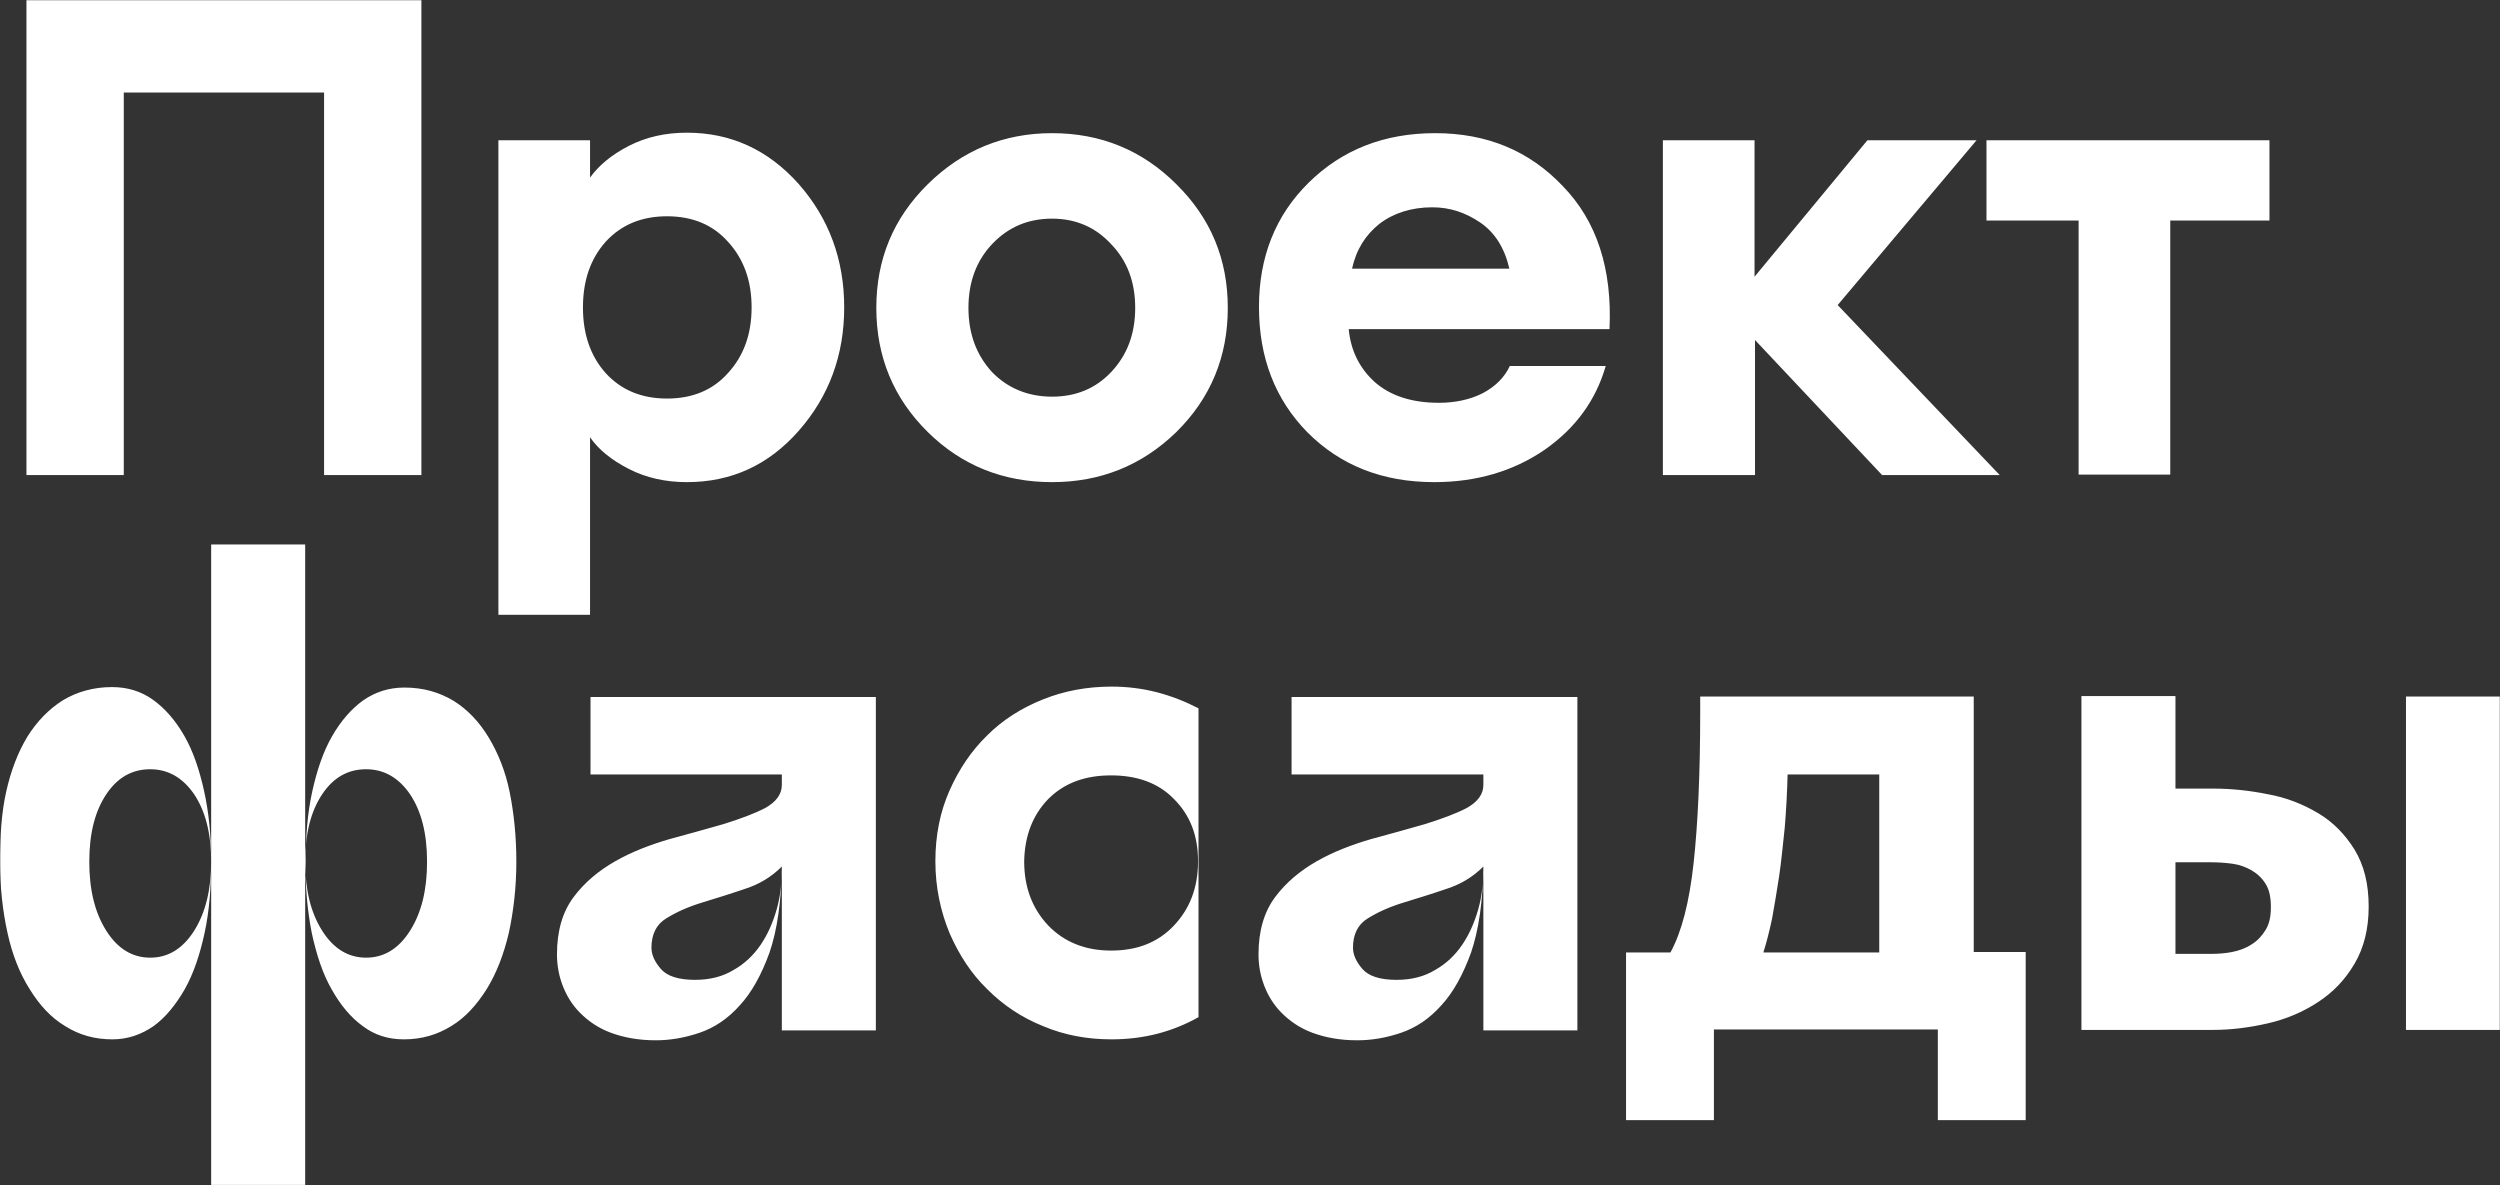 <?xml version="1.0" encoding="UTF-8"?> <svg xmlns="http://www.w3.org/2000/svg" width="1371" height="650" viewBox="0 0 1371 650" fill="none"><rect x="0" y="0" width="1371" height="650" fill="#333333" stroke="none"/> <g clip-path="url(#clip0_429_1842)"> <mask id="mask0_429_1842" style="mask-type:luminance" maskUnits="userSpaceOnUse" x="0" y="0" width="1371" height="650"> <path d="M1371 0H0V650H1371V0Z" fill="white"></path> </mask> <g mask="url(#mask0_429_1842)"> <path d="M177.722 260.518V50.757H67.876V260.518H14.508V0H231.091V260.518H177.722ZM323.579 337.171H273.319V76.912H323.579V97.371C328.242 90.896 335.237 84.94 344.823 80.02C354.408 75.1 365.03 72.769 376.688 72.769C400.782 72.769 421.248 82.092 438.088 100.996C454.668 119.9 462.959 142.43 462.959 168.586C462.959 194.741 454.668 217.271 438.088 236.175C421.507 255.08 401.041 264.402 376.688 264.402C365.03 264.402 354.408 262.072 344.823 257.151C335.237 252.231 328.242 246.534 323.579 239.801V337.171ZM332.128 204.582C340.678 213.904 351.818 218.566 365.807 218.566C379.797 218.566 390.937 213.904 399.227 204.582C407.777 195.259 412.181 183.347 412.181 168.586C412.181 153.825 407.777 141.912 399.227 132.59C390.937 123.267 379.797 118.606 365.807 118.606C351.818 118.606 340.678 123.267 332.128 132.59C323.838 141.912 319.693 153.825 319.693 168.586C319.693 183.347 323.838 195.259 332.128 204.582ZM645.085 236.952C626.173 255.339 603.375 264.402 576.95 264.402C550.265 264.402 527.467 255.339 508.814 236.952C489.902 218.307 480.575 195.518 480.575 168.845C480.575 142.171 489.902 119.641 508.814 100.996C527.726 82.351 550.524 73.028 576.95 73.028C603.634 73.028 626.432 82.351 645.085 100.996C663.997 119.641 673.324 142.171 673.324 168.845C673.324 195.518 663.997 218.307 645.085 236.952ZM576.95 217.53C589.903 217.53 600.784 213.127 609.333 204.064C618.142 194.741 622.546 183.088 622.546 168.845C622.546 154.602 618.142 142.948 609.333 133.884C600.784 124.562 589.903 119.9 576.95 119.9C563.737 119.9 552.856 124.562 544.048 133.884C535.498 142.948 531.094 154.602 531.094 168.845C531.094 183.088 535.498 194.741 544.048 204.064C552.597 212.869 563.737 217.53 576.95 217.53ZM786.537 264.402C758.299 264.402 735.242 255.339 717.107 237.211C699.231 219.084 690.422 196.036 690.422 168.327C690.422 140.876 699.49 118.088 717.625 100.219C736.019 82.092 759.076 73.028 787.056 73.028C815.294 73.028 838.611 82.61 857.005 102.032C875.658 121.195 884.207 147.351 882.653 180.498H739.646C740.682 191.892 745.345 201.733 753.895 209.502C762.444 217.012 774.102 220.896 789.128 220.896C798.196 220.896 806.227 219.084 812.963 215.717C819.958 212.092 825.139 206.912 827.989 200.697H880.58C875.139 219.602 863.999 234.88 846.901 246.793C829.802 258.446 809.595 264.402 786.537 264.402ZM785.501 113.685C774.102 113.685 764.257 116.793 756.485 122.749C748.972 128.705 743.791 136.733 741.459 147.351H827.73C825.139 135.956 819.698 127.41 811.667 121.972C803.636 116.534 795.087 113.685 785.501 113.685ZM1032.14 260.518L962.446 186.454V260.518H911.927V76.912H962.187V151.753L1024.1 76.912H1083.95L1007.78 167.291L1096.64 260.518H1032.14ZM1139.91 260.518V120.936H1089.39V76.912H1244.57V120.936H1190.17V260.259H1139.91V260.518Z" fill="white"></path> </g> <mask id="mask1_429_1842" style="mask-type:luminance" maskUnits="userSpaceOnUse" x="0" y="0" width="1371" height="650"> <path d="M1371 0H0V650H1371V0Z" fill="white"></path> </mask> <g mask="url(#mask1_429_1842)"> <path d="M1193.02 523.367V472.869H1212.19C1216.33 472.869 1220.22 473.128 1224.11 473.646C1227.99 474.164 1231.62 475.458 1234.73 477.271C1237.84 479.084 1240.43 481.415 1242.5 484.781C1244.57 488.148 1245.35 492.291 1245.35 497.47C1245.35 502.391 1244.57 506.534 1242.5 509.901C1240.43 513.267 1238.1 515.857 1234.73 517.929C1231.62 520 1227.99 521.295 1224.11 522.072C1220.22 522.849 1216.33 523.108 1212.19 523.108H1193.02V523.367ZM1371 381.972H1319.44V564.801H1371V381.972ZM1141.46 381.972V564.801H1213.74C1223.59 564.801 1233.69 563.506 1243.8 561.176C1253.9 558.845 1262.97 554.96 1271.26 549.522C1279.55 544.084 1286.02 537.351 1291.21 528.546C1296.39 519.741 1298.98 509.383 1298.98 497.211C1298.98 484.522 1296.39 474.423 1291.21 465.877C1286.02 457.59 1279.55 450.857 1271.26 445.937C1262.97 441.016 1253.9 437.391 1243.8 435.578C1233.69 433.506 1223.59 432.47 1213.74 432.47H1193.02V381.713H1141.46V381.972ZM967.109 522.072C968.664 517.152 970.218 511.196 971.773 503.945C973.068 496.952 974.363 488.925 975.659 480.638C976.954 472.092 977.731 463.028 978.767 453.705C979.545 444.383 980.063 434.542 980.322 424.701H1030.58V522.331H967.109V522.072ZM891.72 522.072V614.263H939.907V564.542H1062.71V614.263H1110.89V522.072H1082.4V381.972H932.394V390.259C932.394 424.443 931.099 452.152 928.767 473.387C926.435 494.622 922.29 510.937 916.073 522.331H891.72V522.072ZM708.557 424.701H813.481V430.399C813.481 435.578 810.372 439.721 804.413 443.088C798.455 446.196 790.683 449.044 781.615 451.893C772.548 454.482 762.444 457.331 751.822 460.18C741.2 463.287 731.096 467.172 722.029 472.351C712.961 477.53 705.189 484.004 699.231 492.032C693.272 500.06 690.163 510.419 690.163 523.367C690.163 529.323 691.2 535.02 693.272 540.458C695.345 545.897 698.453 551.076 702.858 555.478C707.262 559.881 712.702 563.765 719.697 566.355C726.692 568.945 734.723 570.498 744.309 570.498C752.081 570.498 760.112 569.203 768.402 566.355C776.693 563.506 783.947 558.586 790.423 551.335C796.9 544.343 802.341 534.502 806.745 522.331C810.89 510.16 813.222 494.363 813.481 475.458V476.494C813.481 484.004 812.703 491.514 810.631 498.765C808.558 506.016 805.709 512.49 801.823 518.188C797.936 523.885 793.014 528.546 787.055 531.913C781.097 535.538 774.102 537.351 765.812 537.351C756.744 537.351 750.527 535.279 747.159 531.395C743.791 527.51 741.977 523.626 741.977 519.741C741.977 512.49 744.568 507.052 750.008 503.686C755.449 500.319 761.667 497.47 769.18 495.14C776.693 492.809 784.465 490.478 792.755 487.63C801.045 485.04 807.781 480.897 813.481 475.199V565.06H865.036V382.231H708.298V424.701H708.557ZM574.877 438.168C583.685 429.363 595.084 425.219 609.333 425.219C623.582 425.219 635.24 429.363 643.79 438.168C652.598 446.972 657.002 458.108 657.002 472.351C657.002 486.594 652.598 498.247 643.79 507.57C634.981 516.893 623.582 521.295 609.333 521.295C595.084 521.295 583.685 516.634 574.877 507.57C566.069 498.247 561.664 486.594 561.664 472.351C561.923 458.367 566.328 446.972 574.877 438.168ZM520.731 511.713C525.913 523.626 532.648 533.984 541.457 542.53C550.265 551.335 560.369 558.068 572.027 562.729C583.685 567.65 596.121 569.98 609.592 569.98C627.209 569.98 643.012 565.837 657.261 557.809V388.446C650.266 384.821 642.494 381.713 634.463 379.642C626.432 377.57 618.142 376.534 609.592 376.534C596.121 376.534 583.685 378.865 572.027 383.526C560.369 388.188 550.006 394.662 541.457 403.207C532.648 411.753 525.913 421.853 520.731 433.506C515.55 445.16 512.959 458.108 512.959 472.351C512.959 486.594 515.809 499.801 520.731 511.713ZM323.838 424.701H428.761V430.399C428.761 435.578 425.652 439.721 419.694 443.088C413.735 446.196 405.963 449.044 396.896 451.893C387.828 454.482 377.724 457.331 367.103 460.18C356.481 463.287 346.377 467.172 337.309 472.351C328.242 477.53 320.47 484.004 314.511 492.032C308.553 500.06 305.444 510.419 305.444 523.367C305.444 529.323 306.48 535.02 308.553 540.458C310.625 545.897 313.734 551.076 318.138 555.478C322.543 559.881 327.983 563.765 334.978 566.355C341.973 568.945 350.004 570.498 359.59 570.498C367.362 570.498 375.393 569.203 383.683 566.355C391.973 563.506 399.227 558.586 405.704 551.335C412.181 544.343 417.621 534.502 422.025 522.331C426.171 510.16 428.502 494.363 428.761 475.458V476.494C428.761 484.004 427.984 491.514 425.912 498.765C423.839 506.016 420.989 512.49 417.103 518.188C413.217 523.885 408.295 528.546 402.336 531.913C396.378 535.538 389.383 537.351 381.092 537.351C372.025 537.351 365.807 535.279 362.439 531.395C359.071 527.51 357.258 523.626 357.258 519.741C357.258 512.49 359.849 507.052 365.289 503.686C370.73 500.319 376.947 497.47 384.46 495.14C391.973 492.809 399.745 490.478 408.036 487.63C416.326 485.04 423.062 480.897 428.761 475.199V565.06H480.316V382.231H323.838V424.701ZM176.686 435.578C182.904 426.255 190.935 421.853 200.779 421.853C210.624 421.853 218.655 426.514 224.873 435.578C231.091 444.901 234.2 457.072 234.2 472.61C234.2 488.148 231.091 500.578 224.873 510.419C218.655 520.259 210.624 525.18 200.779 525.18C190.935 525.18 182.904 520.259 176.686 510.419C170.468 500.578 167.359 488.148 167.359 472.61C167.359 457.072 170.468 444.901 176.686 435.578ZM106.478 510.419C100.26 520.259 92.229 525.18 82.384 525.18C72.54 525.18 64.508 520.259 58.291 510.419C52.073 500.578 48.964 488.148 48.964 472.61C48.964 457.072 52.073 444.901 58.291 435.578C64.508 426.255 72.54 421.853 82.384 421.853C92.229 421.853 100.26 426.514 106.478 435.578C112.696 444.901 115.804 457.072 115.804 472.61C115.804 487.889 112.696 500.578 106.478 510.419ZM170.986 511.713C173.577 523.626 176.945 533.984 181.867 542.53C186.79 551.335 192.489 558.068 198.966 562.729C205.443 567.65 212.956 569.98 221.505 569.98C231.35 569.98 239.899 567.391 247.412 562.729C255.184 558.068 261.402 551.076 266.842 542.53C272.283 533.725 276.169 523.626 279.019 511.713C281.609 499.801 283.164 486.594 283.164 472.61C283.164 458.885 281.868 446.196 279.537 434.542C277.205 422.889 273.06 412.789 267.879 404.243C262.697 395.698 256.221 388.964 248.707 384.303C240.935 379.642 232.127 377.052 221.764 377.052C213.474 377.052 205.961 379.383 199.225 384.044C192.748 388.705 187.049 395.18 182.126 403.725C177.204 412.271 173.836 422.371 171.245 434.024C168.655 445.678 167.618 458.626 167.618 472.869C167.359 486.594 168.655 499.801 170.986 511.713ZM111.918 433.765C109.328 422.112 105.96 412.012 101.037 403.466C96.115 394.921 90.415 388.446 83.939 383.785C77.462 379.124 69.949 376.793 61.4 376.793C51.296 376.793 42.228 379.383 34.456 384.044C26.684 388.964 20.207 395.697 15.026 403.984C9.845 412.53 5.959 422.63 3.368 434.283C0.777 445.937 0 458.885 0 472.61C0 486.853 1.554 500.06 4.145 511.713C6.736 523.626 10.881 533.984 16.321 542.53C21.762 551.335 27.98 558.068 35.752 562.729C43.524 567.65 52.073 569.98 61.659 569.98C69.949 569.98 77.462 567.391 84.198 562.729C90.675 558.068 96.374 551.076 101.296 542.53C106.219 533.725 109.587 523.626 112.177 511.713C114.768 499.801 115.804 486.594 115.804 472.61C115.804 458.367 114.509 445.419 111.918 433.765ZM115.804 650H167.359V298.586H115.804V650Z" fill="white"></path> </g> </g> <defs> <clipPath id="clip0_429_1842"> <rect width="1371" height="650" fill="white"></rect> </clipPath> </defs> </svg> 